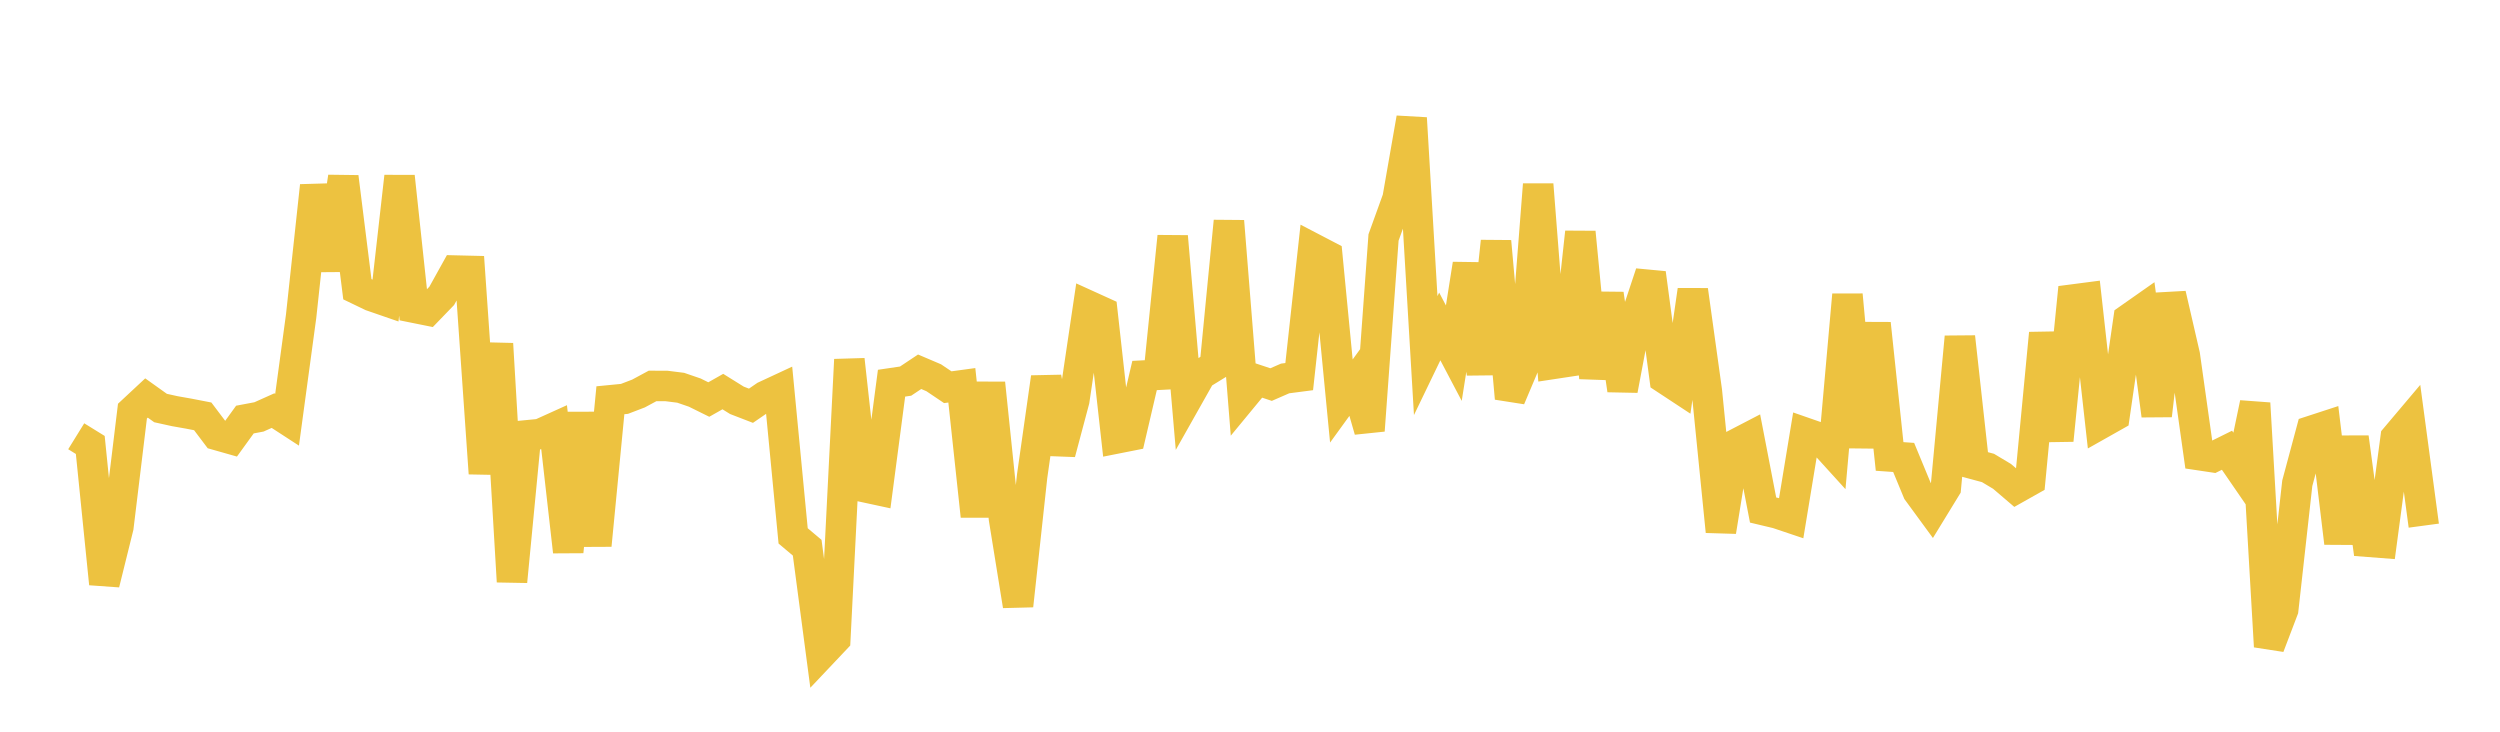 <svg width="164" height="48" xmlns="http://www.w3.org/2000/svg" xmlns:xlink="http://www.w3.org/1999/xlink"><path fill="none" stroke="rgb(237,194,64)" stroke-width="2" d="M5,28.619L5.922,29.189L6.844,38.293L7.766,34.572L8.689,26.968L9.611,26.109L10.533,26.767L11.455,26.971L12.377,27.134L13.299,27.313L14.222,28.536L15.144,28.798L16.066,27.523L16.988,27.349L17.91,26.936L18.832,27.535L19.754,20.739L20.677,12.188L21.599,17.695L22.521,11.61L23.443,18.974L24.365,19.418L25.287,19.737L26.21,11.58L27.132,20.18L28.054,20.366L28.976,19.411L29.898,17.75L30.82,17.772L31.743,31.052L32.665,22.557L33.587,38.151L34.509,28.563L35.431,28.474L36.353,28.057L37.275,36.19L38.198,27.112L39.12,35.774L40.042,26.257L40.964,26.167L41.886,25.814L42.808,25.317L43.731,25.321L44.653,25.437L45.575,25.753L46.497,26.209L47.419,25.687L48.341,26.261L49.263,26.617L50.186,25.983L51.108,25.554L52.03,35.154L52.952,35.93L53.874,42.903L54.796,41.928L55.719,23.595L56.641,31.941L57.563,32.14L58.485,25.137L59.407,25.001L60.329,24.387L61.251,24.78L62.174,25.401L63.096,25.275L64.018,33.858L64.94,25.135L65.862,34.026L66.784,39.733L67.707,31.246L68.629,24.761L69.551,29.728L70.473,26.265L71.395,20.05L72.317,20.469L73.24,28.764L74.162,28.581L75.084,24.633L76.006,24.585L76.928,15.512L77.85,26.204L78.772,24.569L79.695,24L80.617,14.512L81.539,26.04L82.461,24.922L83.383,25.228L84.305,24.826L85.228,24.706L86.15,16.301L87.072,16.782L87.994,26.306L88.916,25.034L89.838,28.241L90.76,15.579L91.683,13.023L92.605,7.75L93.527,23.327L94.449,21.415L95.371,23.167L96.293,17.328L97.216,24.514L98.138,15.836L99.06,26.131L99.982,23.95L100.904,12.105L101.826,23.881L102.749,23.741L103.671,15.234L104.593,24.778L105.515,19.286L106.437,25.588L107.359,20.697L108.281,17.92L109.204,24.83L110.126,25.437L111.048,19.034L111.97,25.661L112.892,34.864L113.814,29.166L114.737,28.687L115.659,33.458L116.581,33.678L117.503,33.988L118.425,28.392L119.347,28.713L120.269,29.728L121.192,19.341L122.114,29.319L123.036,21.227L123.958,29.943L124.88,30.008L125.802,32.237L126.725,33.498L127.647,31.991L128.569,22.104L129.491,30.45L130.413,30.699L131.335,31.251L132.257,32.039L133.18,31.519L134.102,21.865L135.024,28.884L135.946,19.654L136.868,19.534L137.79,27.805L138.713,27.284L139.635,20.925L140.557,20.278L141.479,27.255L142.401,19.306L143.323,23.304L144.246,29.855L145.168,29.993L146.09,29.536L147.012,30.877L147.934,26.457L148.856,42.411L149.778,39.992L150.701,31.703L151.623,28.267L152.545,27.966L153.467,35.619L154.389,28.697L155.311,35.536L156.234,35.607L157.156,28.707L158.078,27.615L159,34.482"></path></svg>